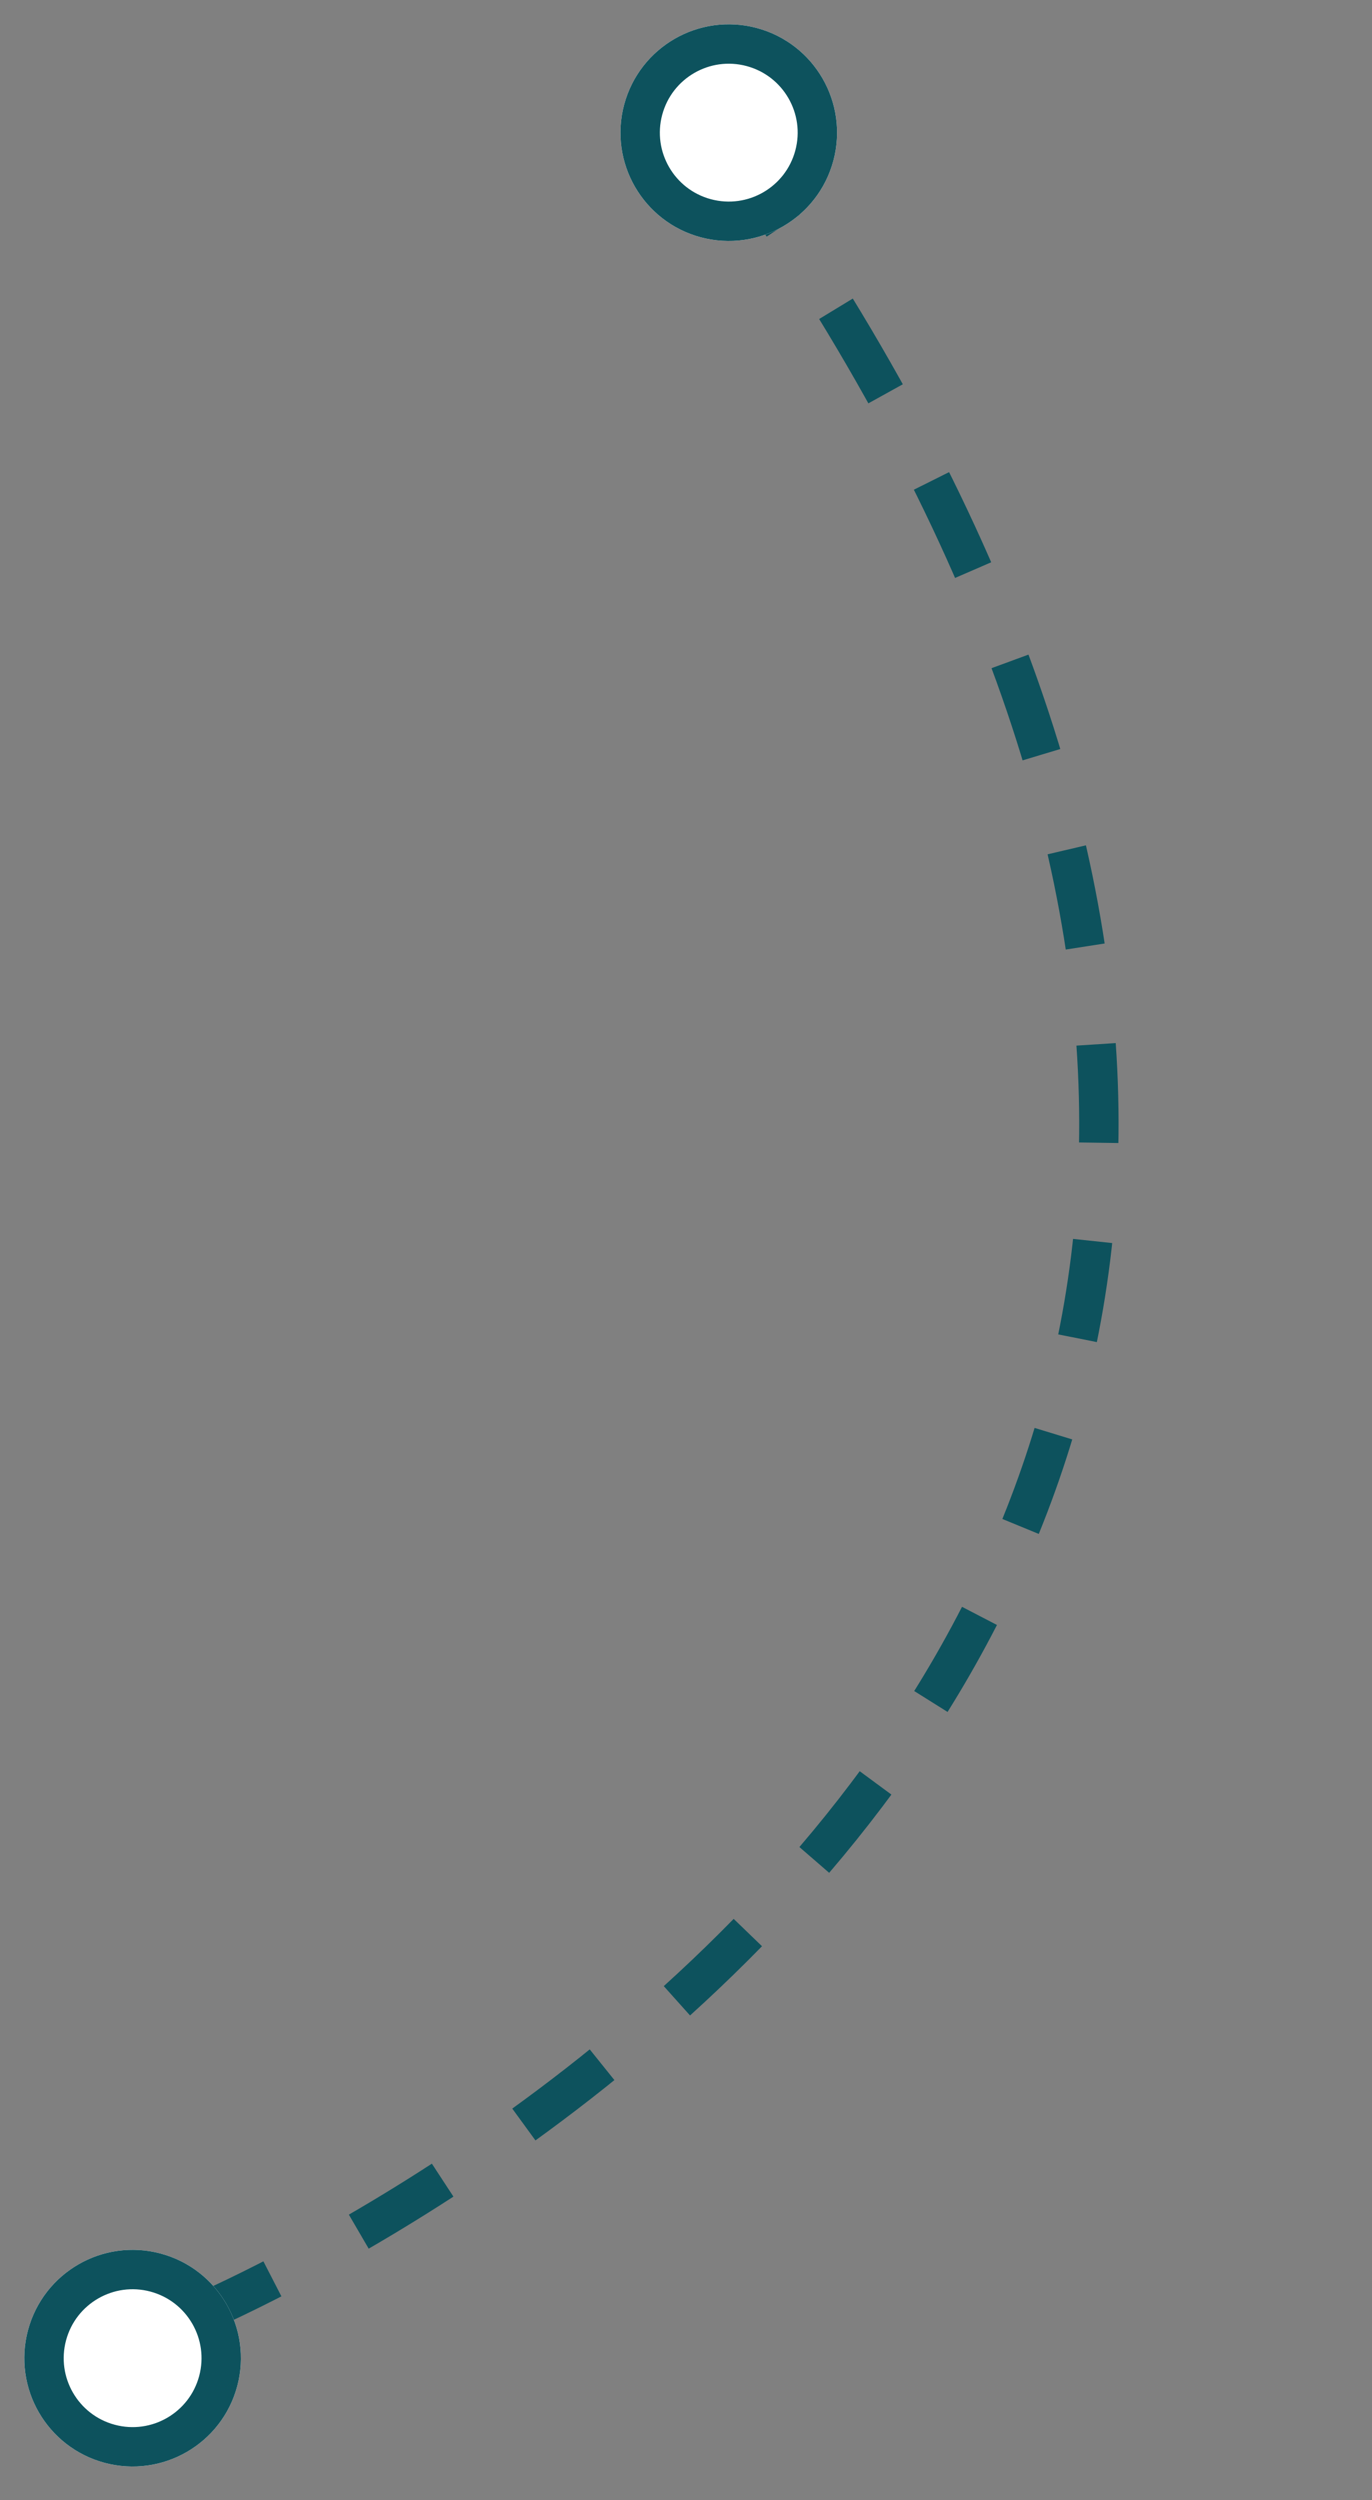 <svg xmlns="http://www.w3.org/2000/svg" width="69.692" height="126.961" viewBox="0 0 69.692 126.961"><rect x="0" y="0" width="69.692" height="126.961" fill="#808080" stroke="none"/><defs><style>.a,.d{fill:none;}.a,.b{stroke:#0d525d;stroke-width:2px;}.a{stroke-dasharray:5;}.b{fill:#fff;}.c{stroke:none;}</style></defs><g transform="translate(894.994 2436.074) rotate(-165)"><path class="a" d="M5608,2002s-69.88,52.708,0,112.286" transform="translate(-4152.5 8)"/><g class="b" transform="translate(1452 2002)"><circle class="c" cx="5.5" cy="5.5" r="5.5"/><circle class="d" cx="5.5" cy="5.5" r="4.5"/></g><g class="b" transform="translate(1452 2119)"><circle class="c" cx="5.5" cy="5.5" r="5.5"/><circle class="d" cx="5.5" cy="5.5" r="4.5"/></g></g></svg>